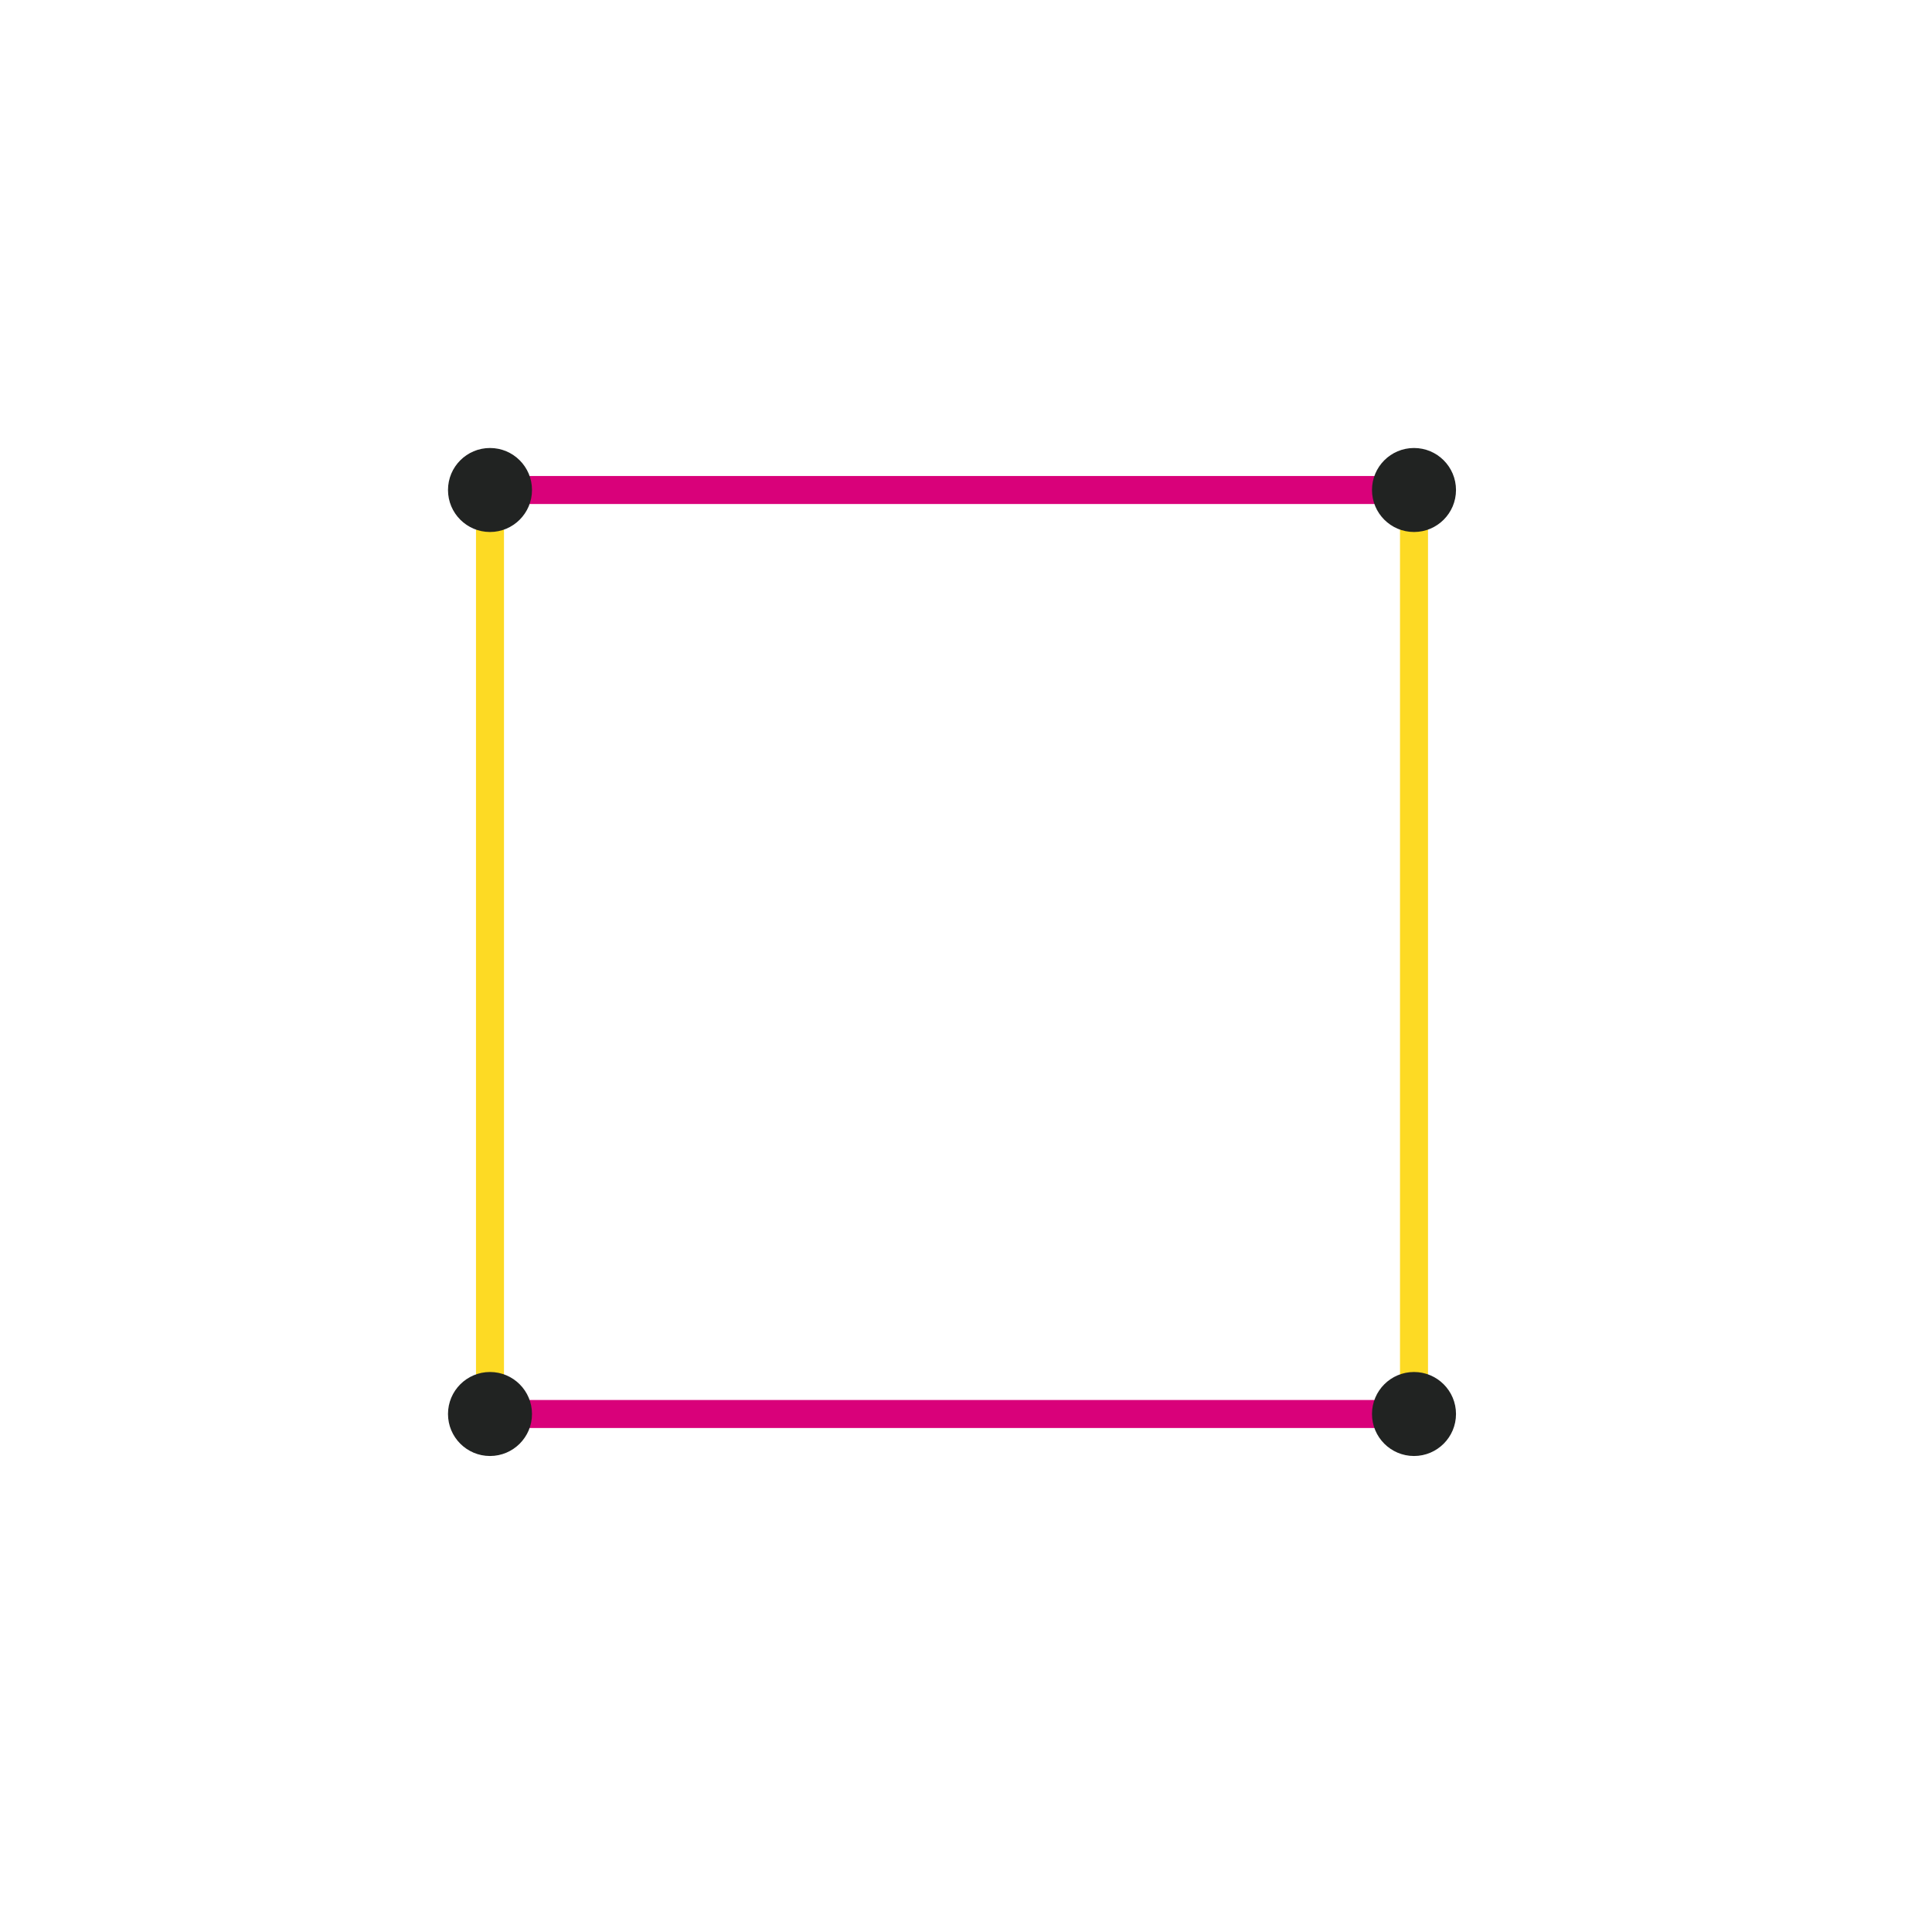 <?xml version="1.0" standalone="yes"?>
<svg width="196" height="196" viewBox="0 0 196 196" fill="none" xmlns="http://www.w3.org/2000/svg">
<rect x="51.13" y="142.029" width="90.899" height="2.841" fill="#D9017A"/>
<rect x="51.13" y="48.29" width="90.899" height="2.841" fill="#D9017A"/>
<rect x="142.029" y="142.029" width="90.899" height="2.841" transform="rotate(-90 142.029 142.029)" fill="#FDDA24"/>
<rect x="51.13" y="51.13" width="90.899" height="2.841" transform="rotate(90 51.13 51.13)" fill="#FDDA24"/>
<ellipse cx="49.71" cy="143.449" rx="4.261" ry="4.261" fill="#212322"/>
<circle cx="143.449" cy="143.449" r="4.261" fill="#212322"/>
<ellipse cx="49.71" cy="49.71" rx="4.261" ry="4.261" fill="#212322"/>
<ellipse cx="143.449" cy="49.71" rx="4.261" ry="4.261" fill="#212322"/>
</svg>
